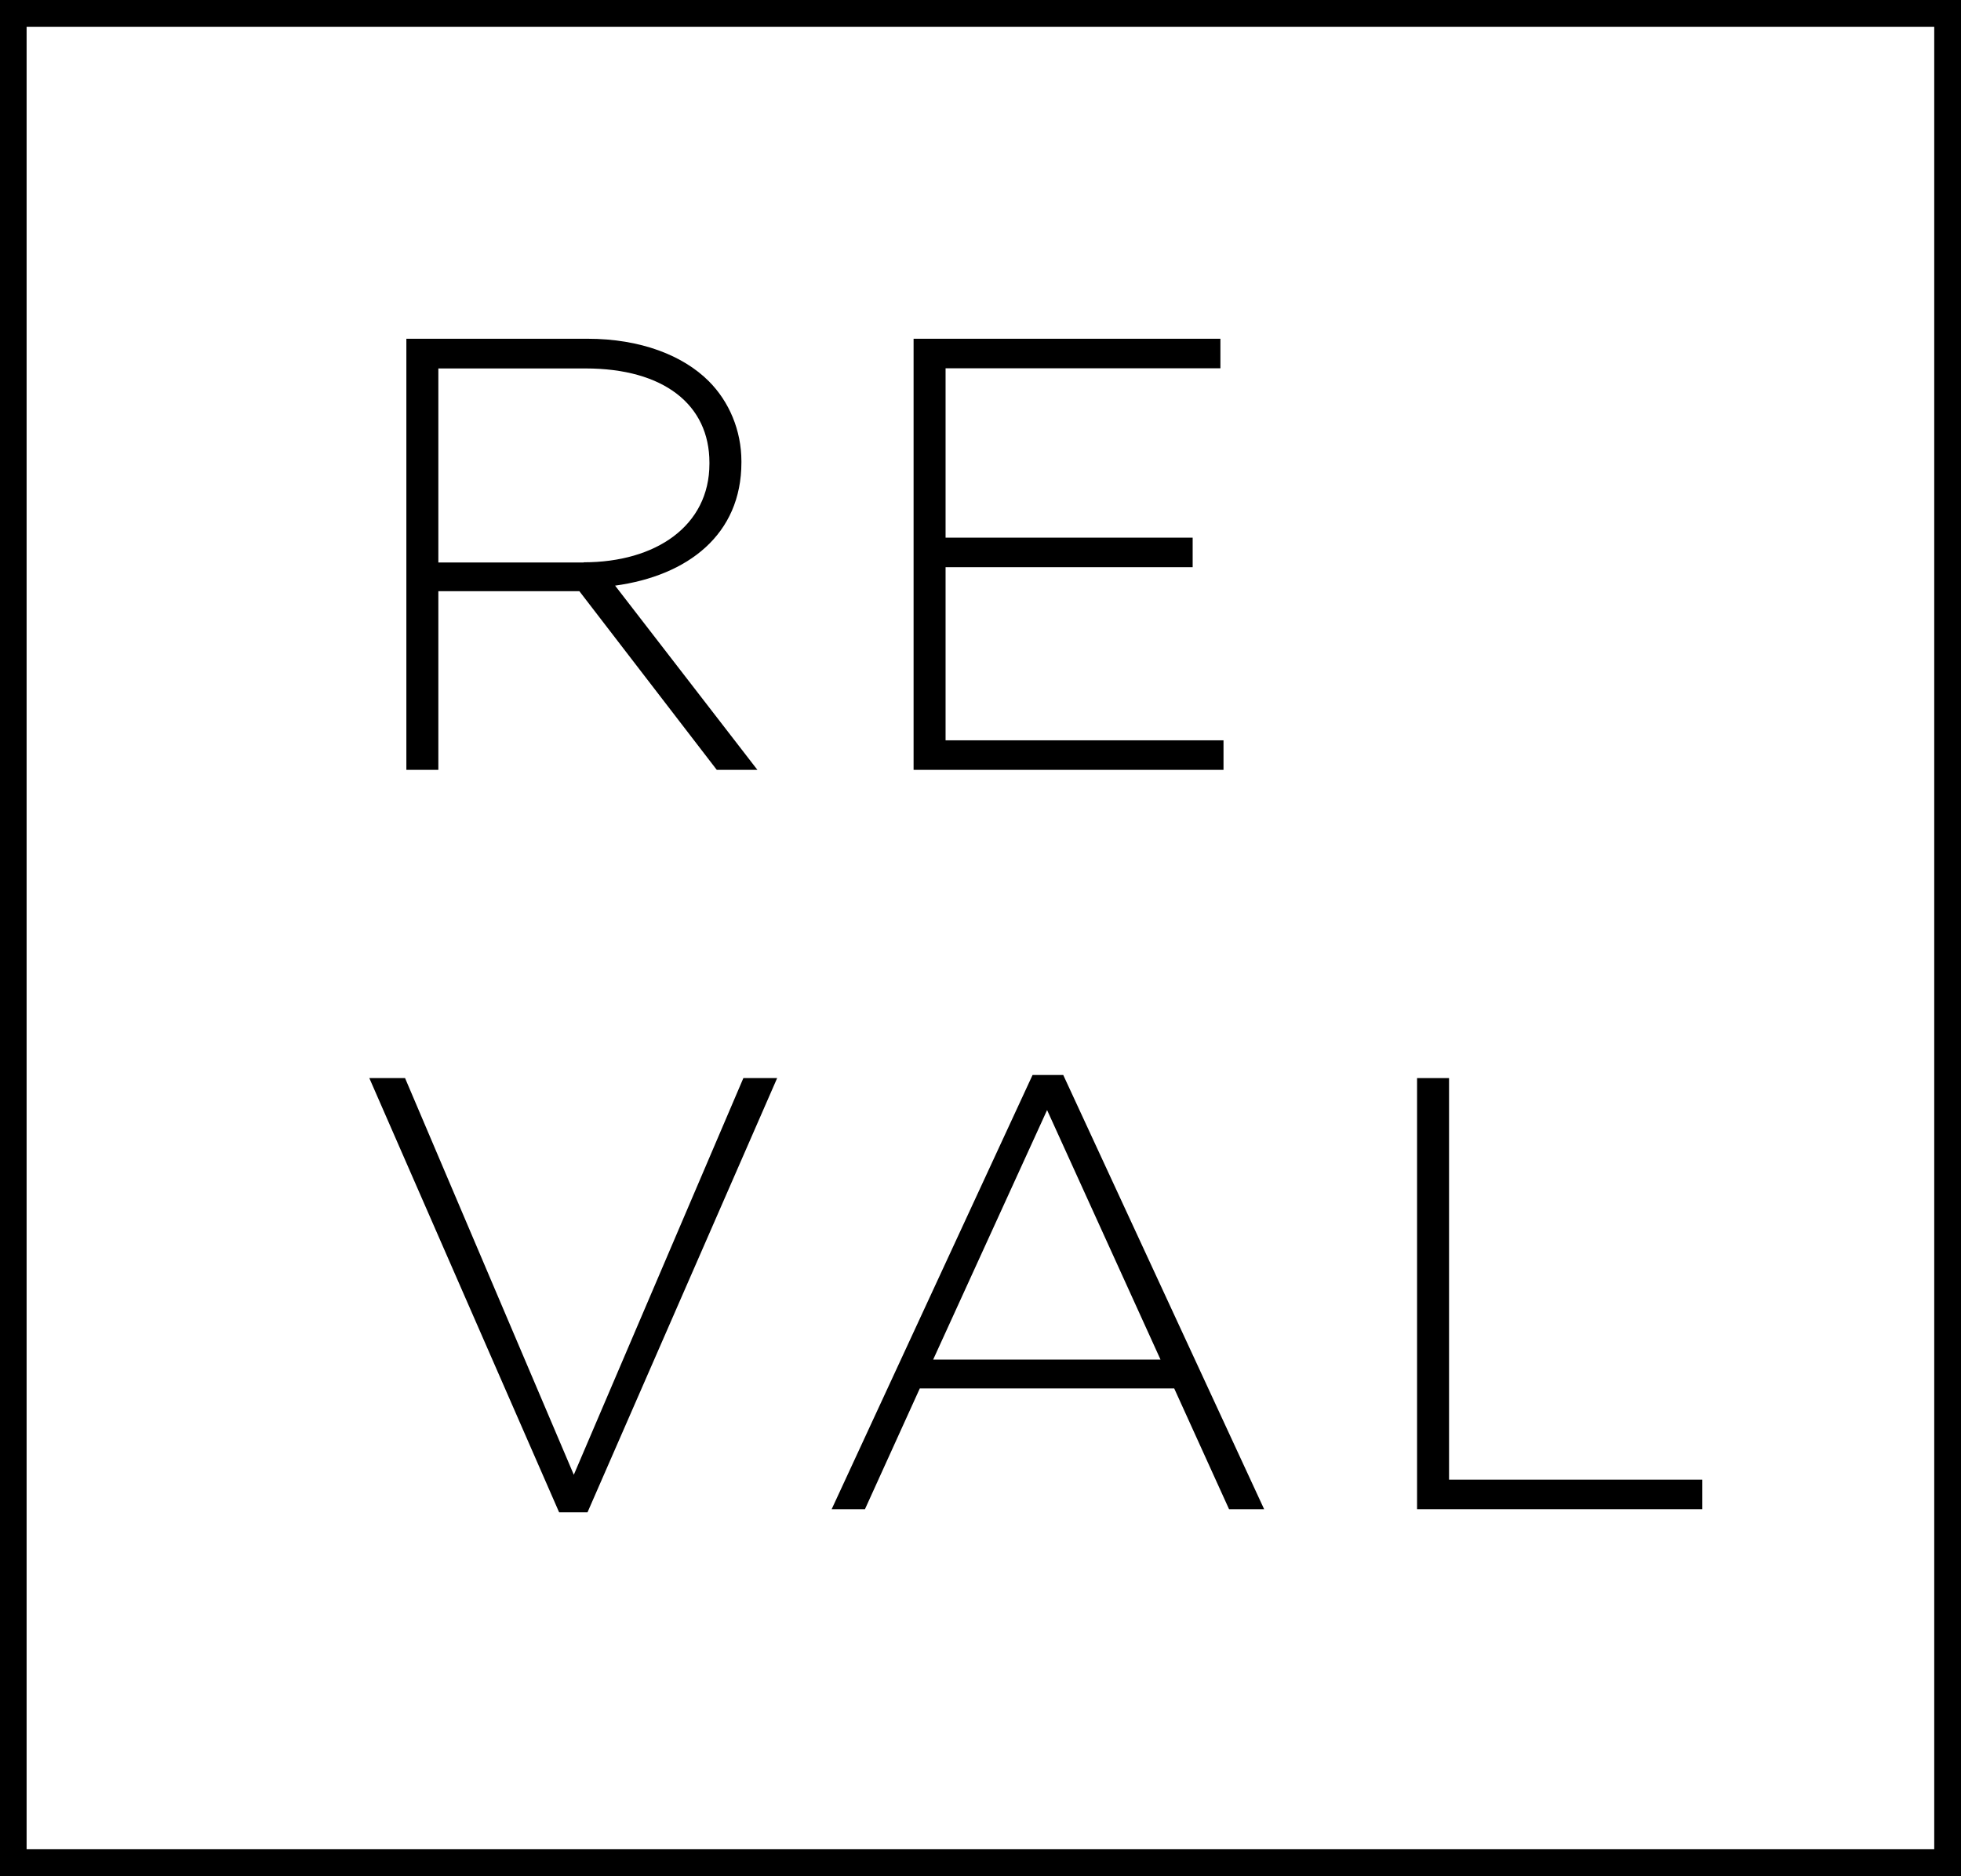 <svg xmlns="http://www.w3.org/2000/svg" id="Capa_2" data-name="Capa 2" viewBox="0 0 120.16 114.97"><g id="Layer_1" data-name="Layer 1"><path d="M24.9,20.76h11.1c3.25,0,5.85,1.02,7.43,2.6,1.25,1.25,2,3.02,2,4.91v.07c0,4.42-3.28,6.94-7.74,7.55l8.72,11.29h-2.49l-8.42-10.95h-8.64v10.95h-1.96V20.76Zm10.87,13.7c4.41,0,7.7-2.23,7.7-6.04v-.07c0-3.55-2.8-5.77-7.59-5.77h-9.02v11.89h8.91Z"></path><polygon points="55.98 20.76 74.78 20.76 74.78 22.57 57.94 22.57 57.94 32.95 73.08 32.95 73.08 34.76 57.94 34.76 57.94 45.37 74.97 45.37 74.97 47.18 55.98 47.18 55.98 20.76"></polygon><polygon points="22.63 66.07 24.82 66.07 35.16 90.38 45.55 66.07 47.62 66.07 36 92.68 34.26 92.68 22.63 66.07"></polygon><path d="M63.26,65.88h1.89l12.31,26.61h-2.15l-3.36-7.4h-15.59l-3.36,7.4h-2.04l12.31-26.61h0Zm7.85,17.44l-6.95-15.29-6.98,15.29h13.93Z"></path><polygon points="86.83 66.07 88.79 66.07 88.79 90.68 104.31 90.68 104.31 92.49 86.83 92.49 86.83 66.07"></polygon><path d="M120.16,114.97H0V0H120.16V114.97ZM1.63,113.33H118.52V1.64H1.63V113.33Z"></path></g></svg>